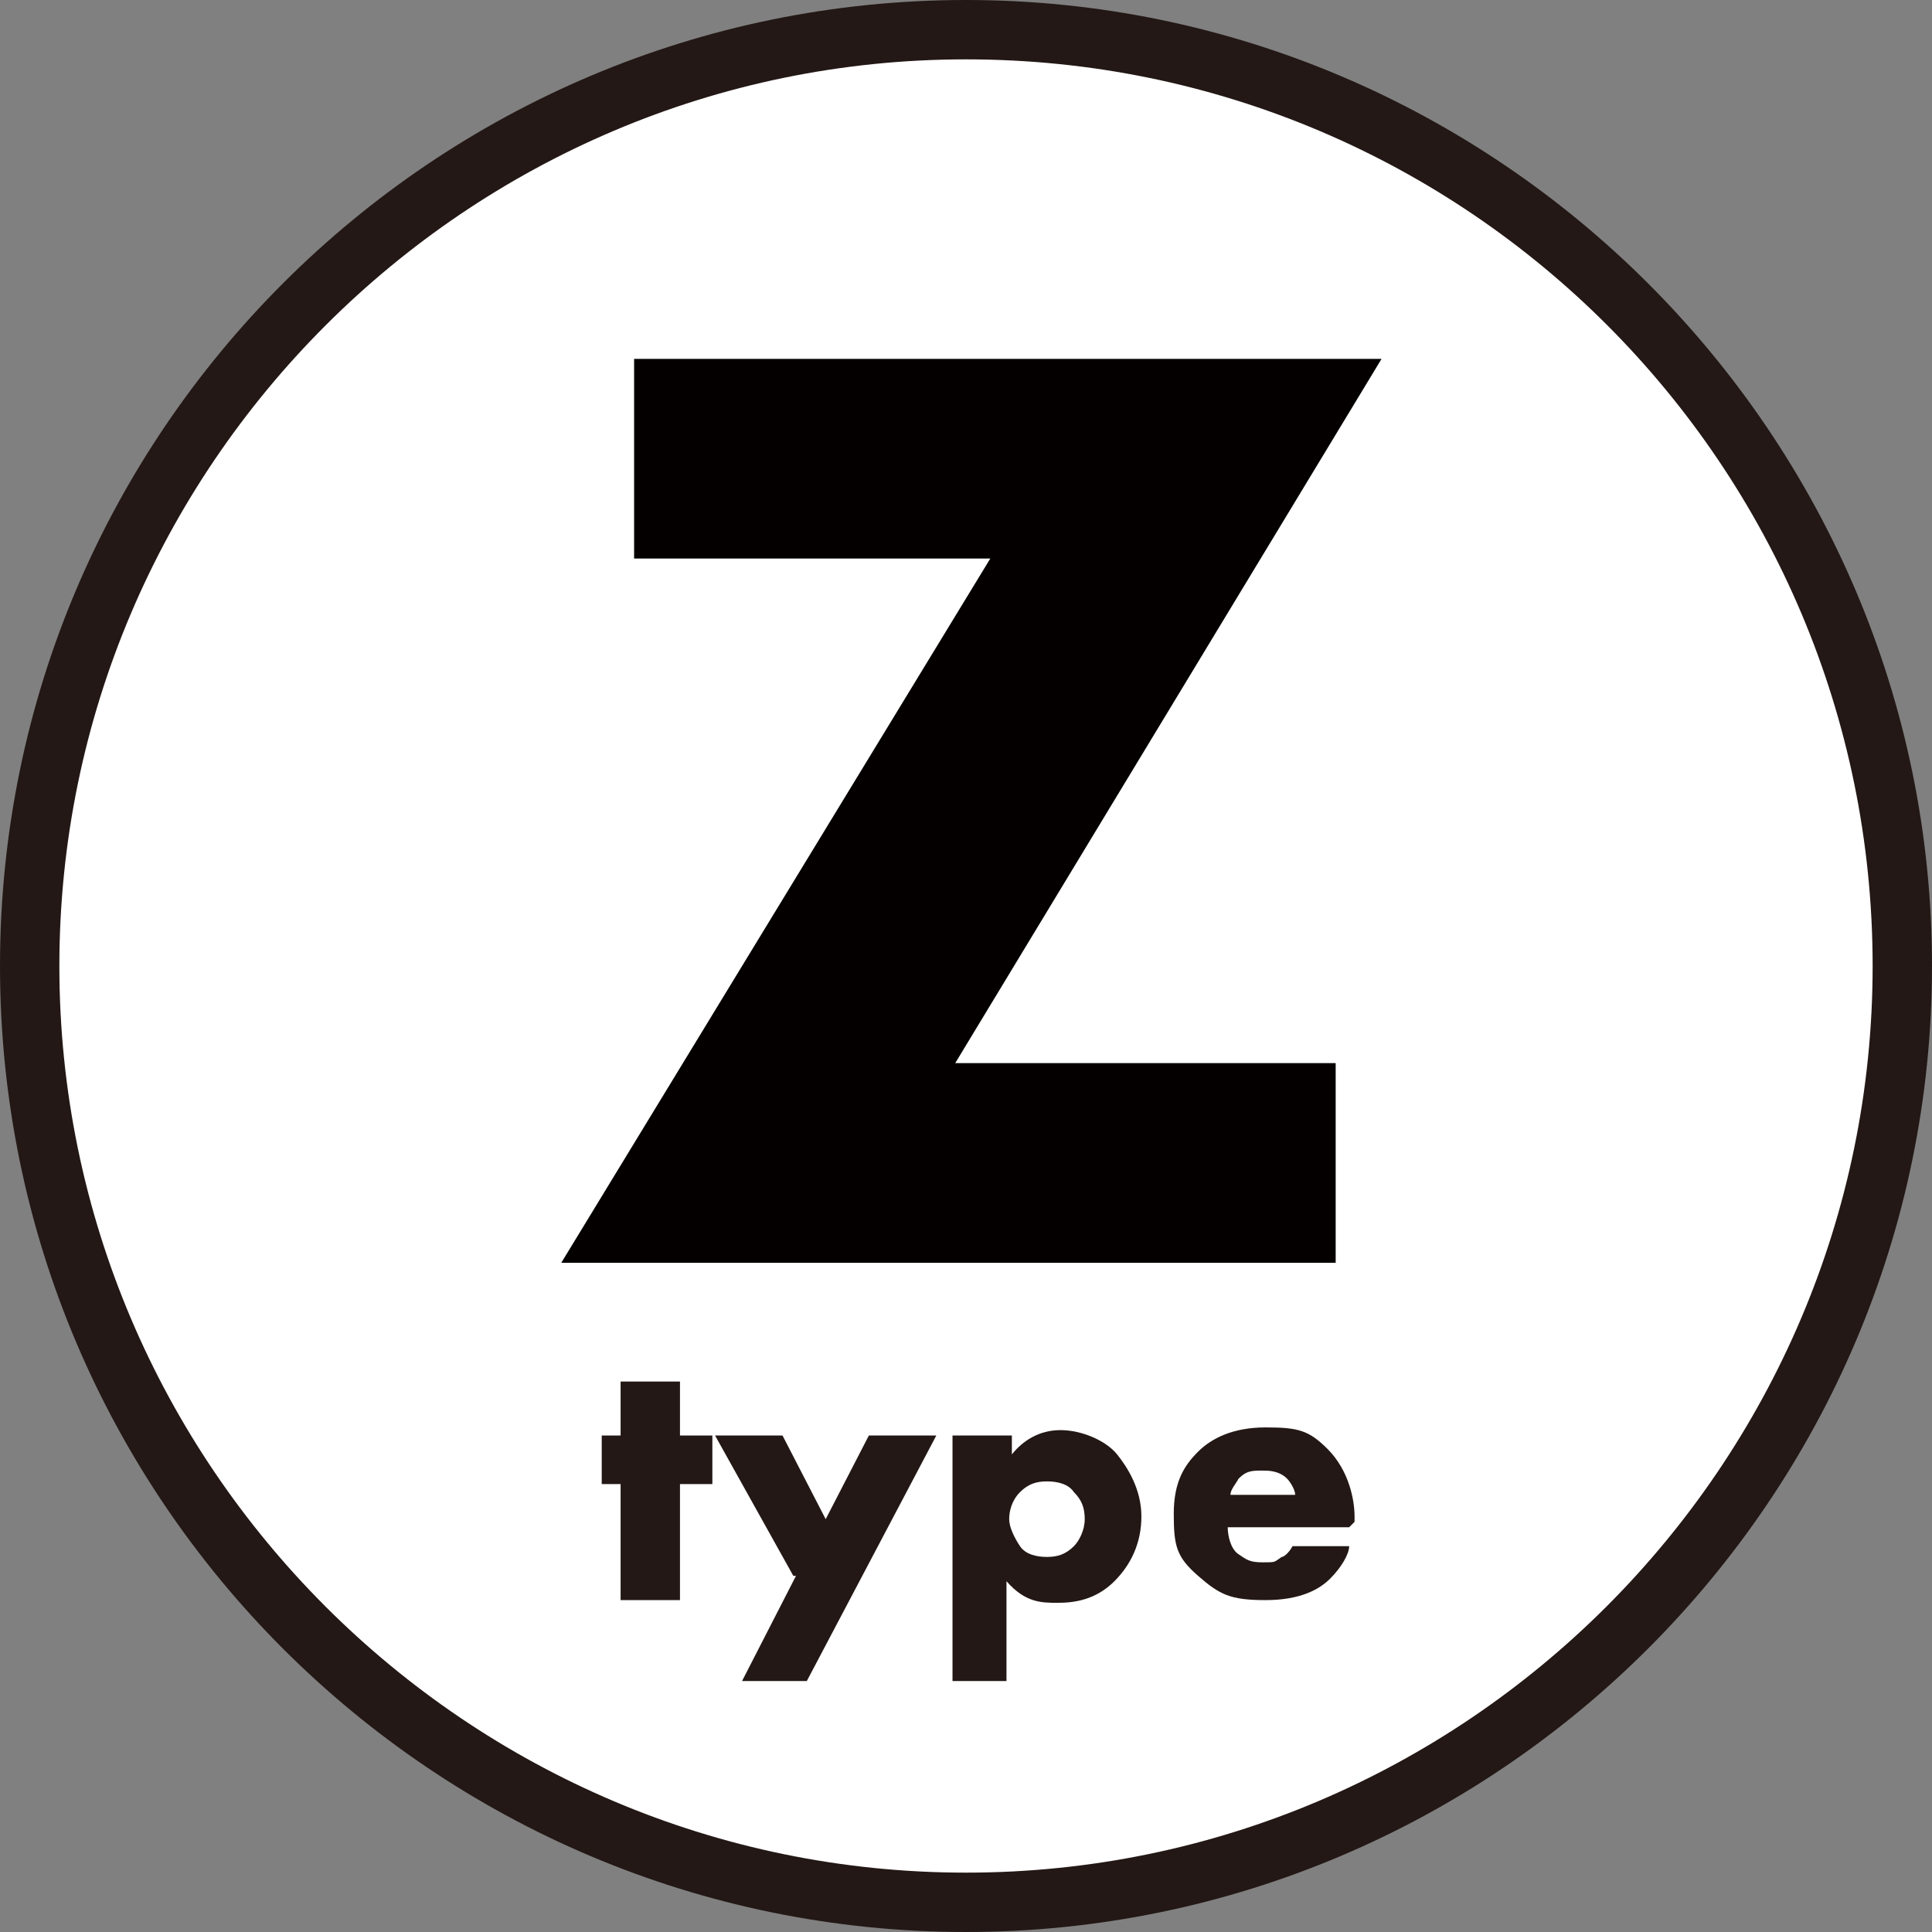 <?xml version="1.0" encoding="UTF-8"?>
<svg id="_レイヤー_1" data-name="レイヤー_1" xmlns="http://www.w3.org/2000/svg" version="1.1" viewBox="0 0 71.6 71.6">
  <rect x="0" y="0" width="71.6" height="71.6" fill="#808080" stroke="none"/>
  <!-- Generator: Adobe Illustrator 29.0.1, SVG Export Plug-In . SVG Version: 2.1.0 Build 192)  -->
  <defs>
    <style>
      .st0 {
        fill: #231815;
      }

      .st1 {
        fill: #fff;
      }

      .st2 {
        fill: #040000;
      }
    </style>
  </defs>
  <g>
    <path class="st1" d="M70.6,35.8c0,19.2-15.6,34.7-34.7,34.7S1.1,55,1.1,35.8,16.6,1.1,35.8,1.1s34.7,15.5,34.7,34.7Z"/>
    <path class="st0" d="M35.8,71.6C16.1,71.6,0,55.6,0,35.8S16.1,0,35.8,0s35.8,16.1,35.8,35.8-16.1,35.8-35.8,35.8ZM35.8,2.2C17.3,2.2,2.2,17.3,2.2,35.8s15.1,33.6,33.6,33.6,33.6-15.1,33.6-33.6S54.4,2.2,35.8,2.2Z"/>
  </g>
  <g>
    <path class="st0" d="M25.2,55v4.3h-2.2v-4.3h-.7v-1.8h.7v-2h2.2v2h1.2v1.8h-1.2Z"/>
    <path class="st0" d="M29.4,58.4l-2.9-5.2h2.5l1.6,3.1,1.6-3.1h2.5l-4.8,9.1h-2.4l2-3.9Z"/>
    <path class="st0" d="M37.5,62.3h-2.2v-9.1h2.2v.7c.4-.5,1-.9,1.8-.9s1.7.4,2.1.9.9,1.3.9,2.3-.4,1.8-1,2.4c-.7.7-1.5.8-2.1.8s-1.2,0-1.9-.8v3.7ZM37.8,55.3c-.3.3-.4.7-.4,1s.2.7.4,1,.6.4,1,.4.7-.1,1-.4c.2-.2.4-.6.4-1s-.1-.7-.4-1c-.2-.3-.6-.4-1-.4s-.7.1-1,.4Z"/>
    <path class="st0" d="M50,56.6h-4.5c0,.3.1.8.4,1s.4.3.9.3.4,0,.7-.2c.1,0,.3-.2.4-.4h2.1c0,.3-.3.8-.7,1.2-.4.4-1.1.8-2.4.8s-1.7-.2-2.5-.9-.9-1.1-.9-2.3.4-1.8.9-2.3c.5-.5,1.3-.9,2.5-.9s1.6.1,2.3.8c.8.8,1,1.9,1,2.5v.2ZM48,55.4c0-.2-.2-.5-.3-.6-.3-.3-.7-.3-.9-.3-.4,0-.6,0-.9.3-.1.2-.3.4-.3.6h2.4Z"/>
  </g>
  <path class="st2" d="M35.4,39.4h14.1v7.4h-28.7l15.9-26.1h-13.2v-7.4h27.7l-15.8,26.1Z"/>
</svg>